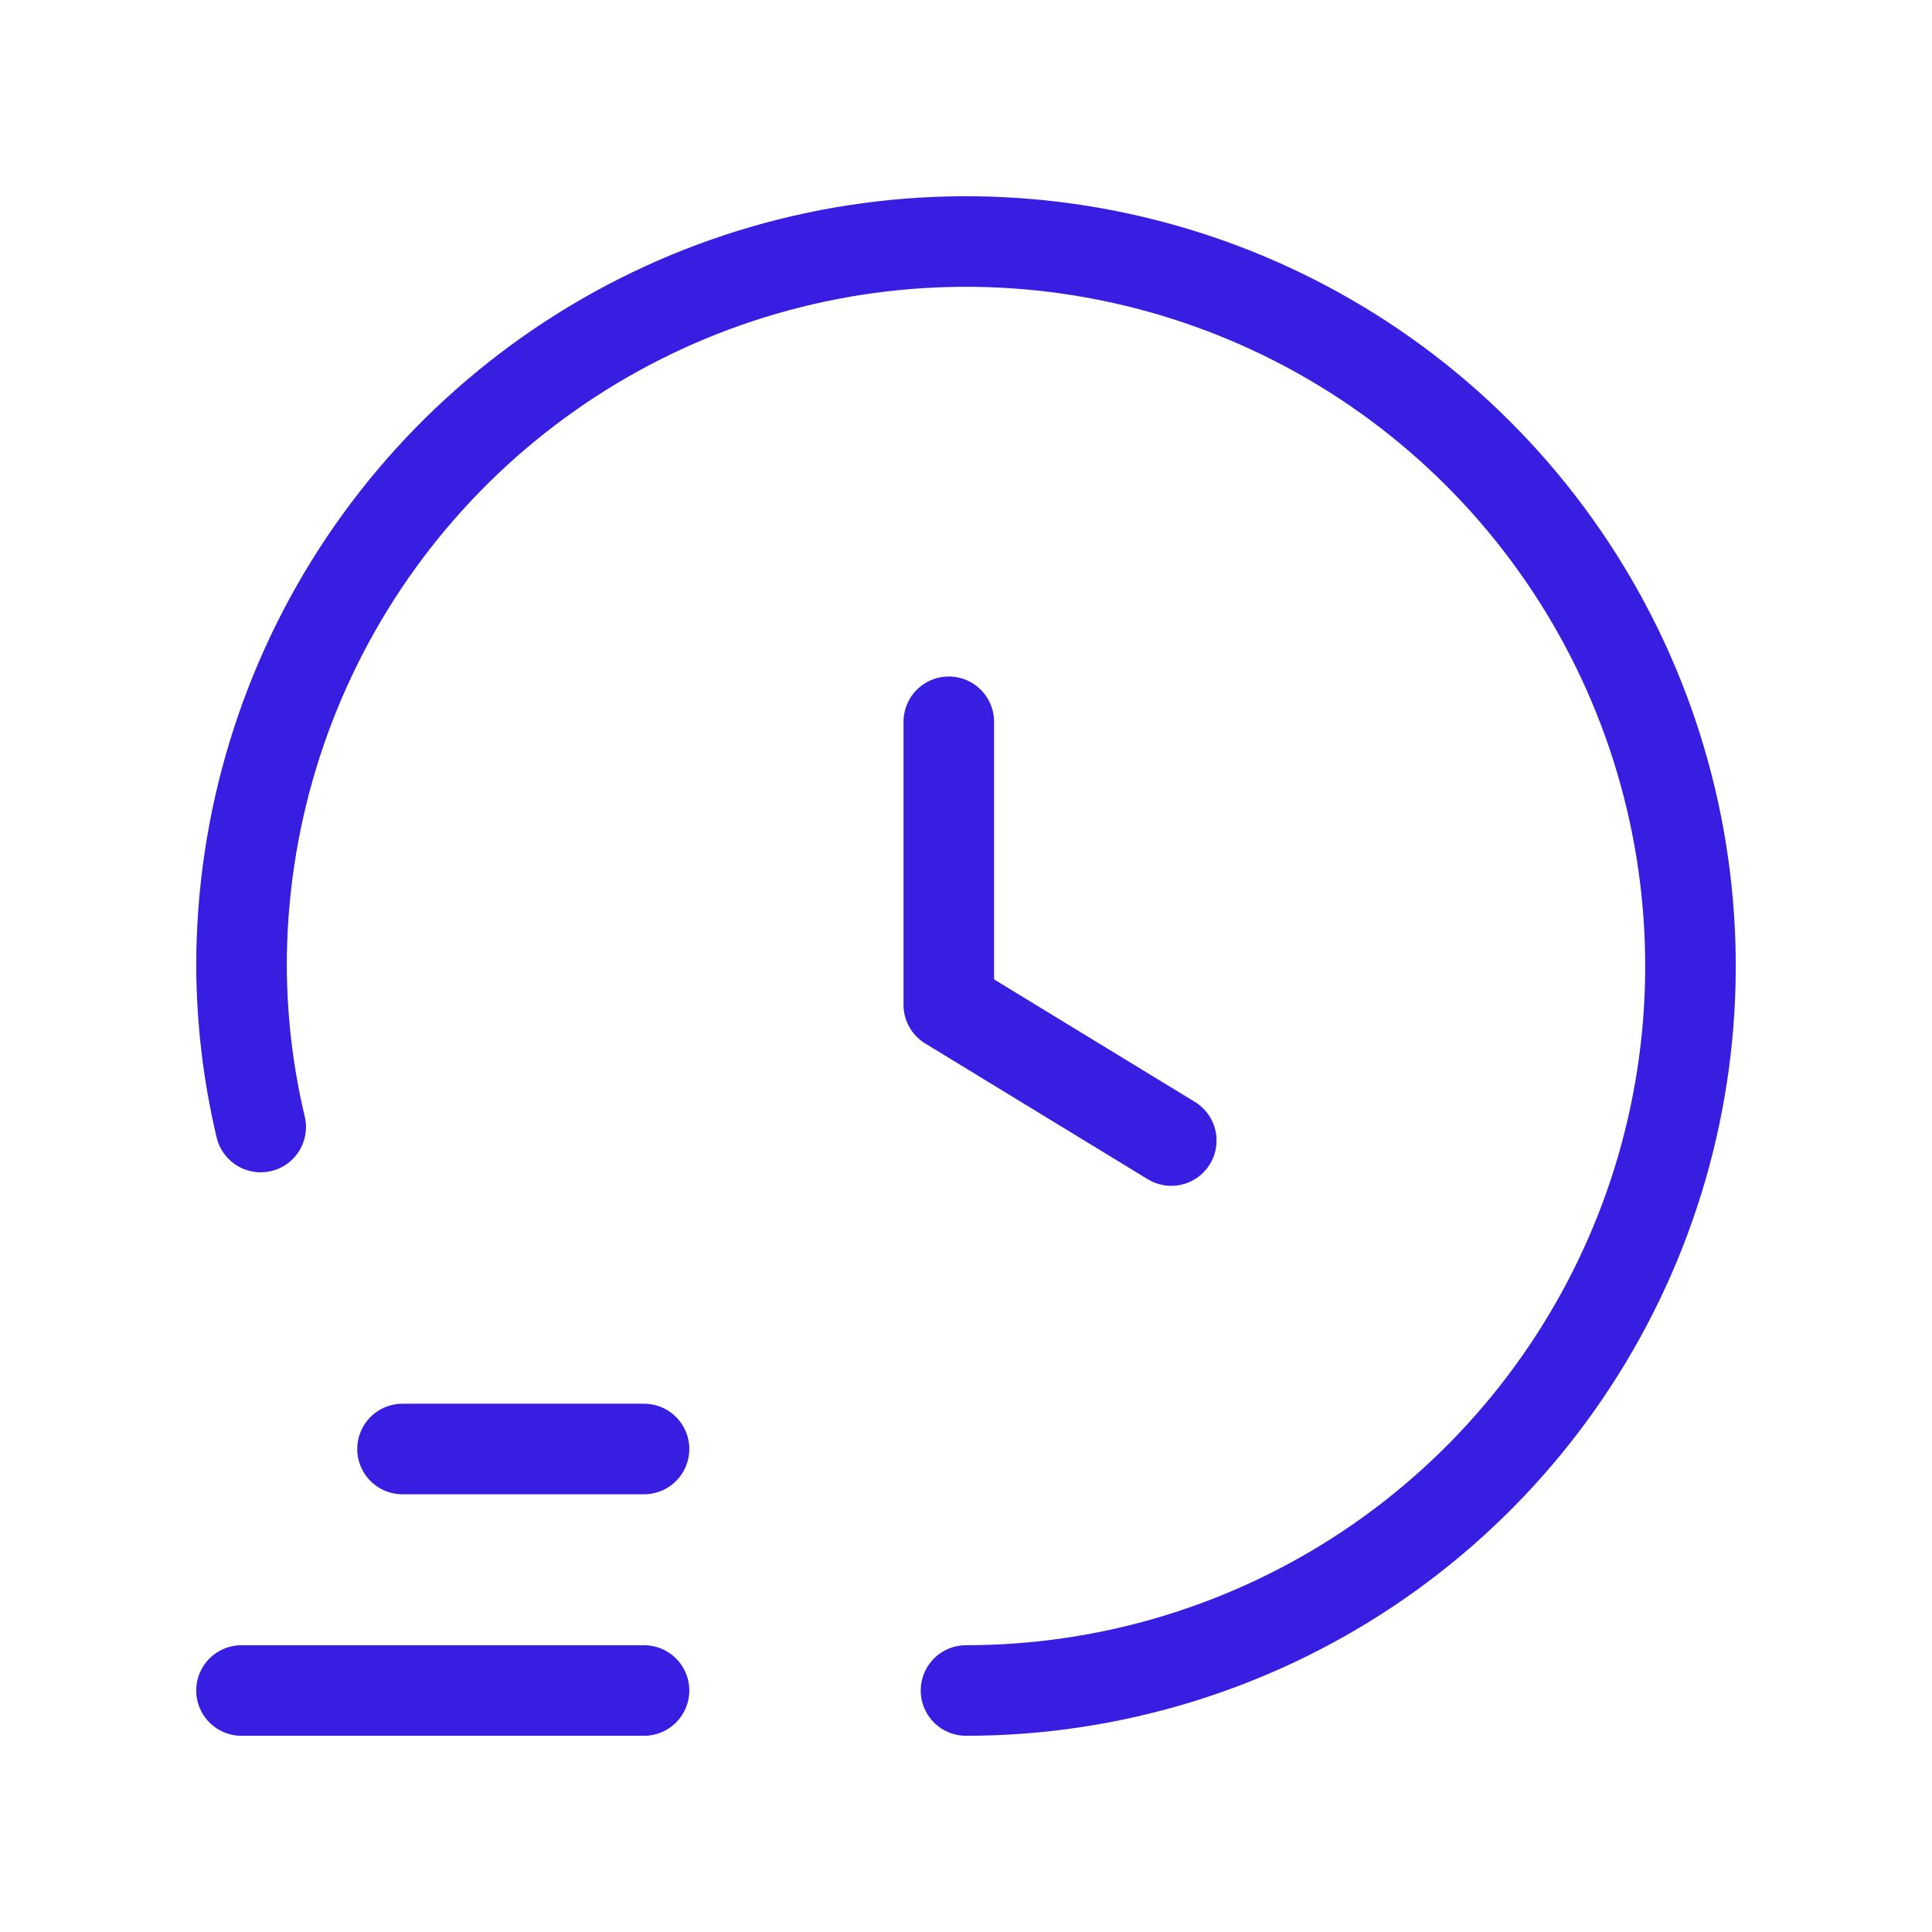 <svg width="32" height="32" viewBox="0 0 32 32" fill="none" xmlns="http://www.w3.org/2000/svg">
<g clip-path="url(#clip0_536_521)">
<path d="M10.667 28H4" stroke="#371EE1" stroke-width="1.5" stroke-linecap="round" stroke-linejoin="round"/>
<path d="M6.667 24H10.667" stroke="#371EE1" stroke-width="1.5" stroke-linecap="round" stroke-linejoin="round"/>
<path d="M15.715 11.955V16.643L19.4 18.891" stroke="#371EE1" stroke-width="1.5" stroke-linecap="round" stroke-linejoin="round"/>
<path d="M16 28C18.373 28 20.694 27.296 22.667 25.978C24.64 24.659 26.178 22.785 27.087 20.592C27.995 18.399 28.232 15.987 27.769 13.659C27.306 11.331 26.163 9.193 24.485 7.515C22.807 5.836 20.669 4.694 18.341 4.231C16.013 3.768 13.601 4.005 11.408 4.913C9.215 5.822 7.341 7.36 6.022 9.333C4.704 11.306 4 13.627 4 16C4.004 16.898 4.11 17.793 4.318 18.667" stroke="#371EE1" stroke-width="1.5" stroke-linecap="round" stroke-linejoin="round"/>
</g>
<defs>
<clipPath id="clip0_536_521">
<rect width="32" height="32" fill="white"/>
</clipPath>
</defs>
</svg>
